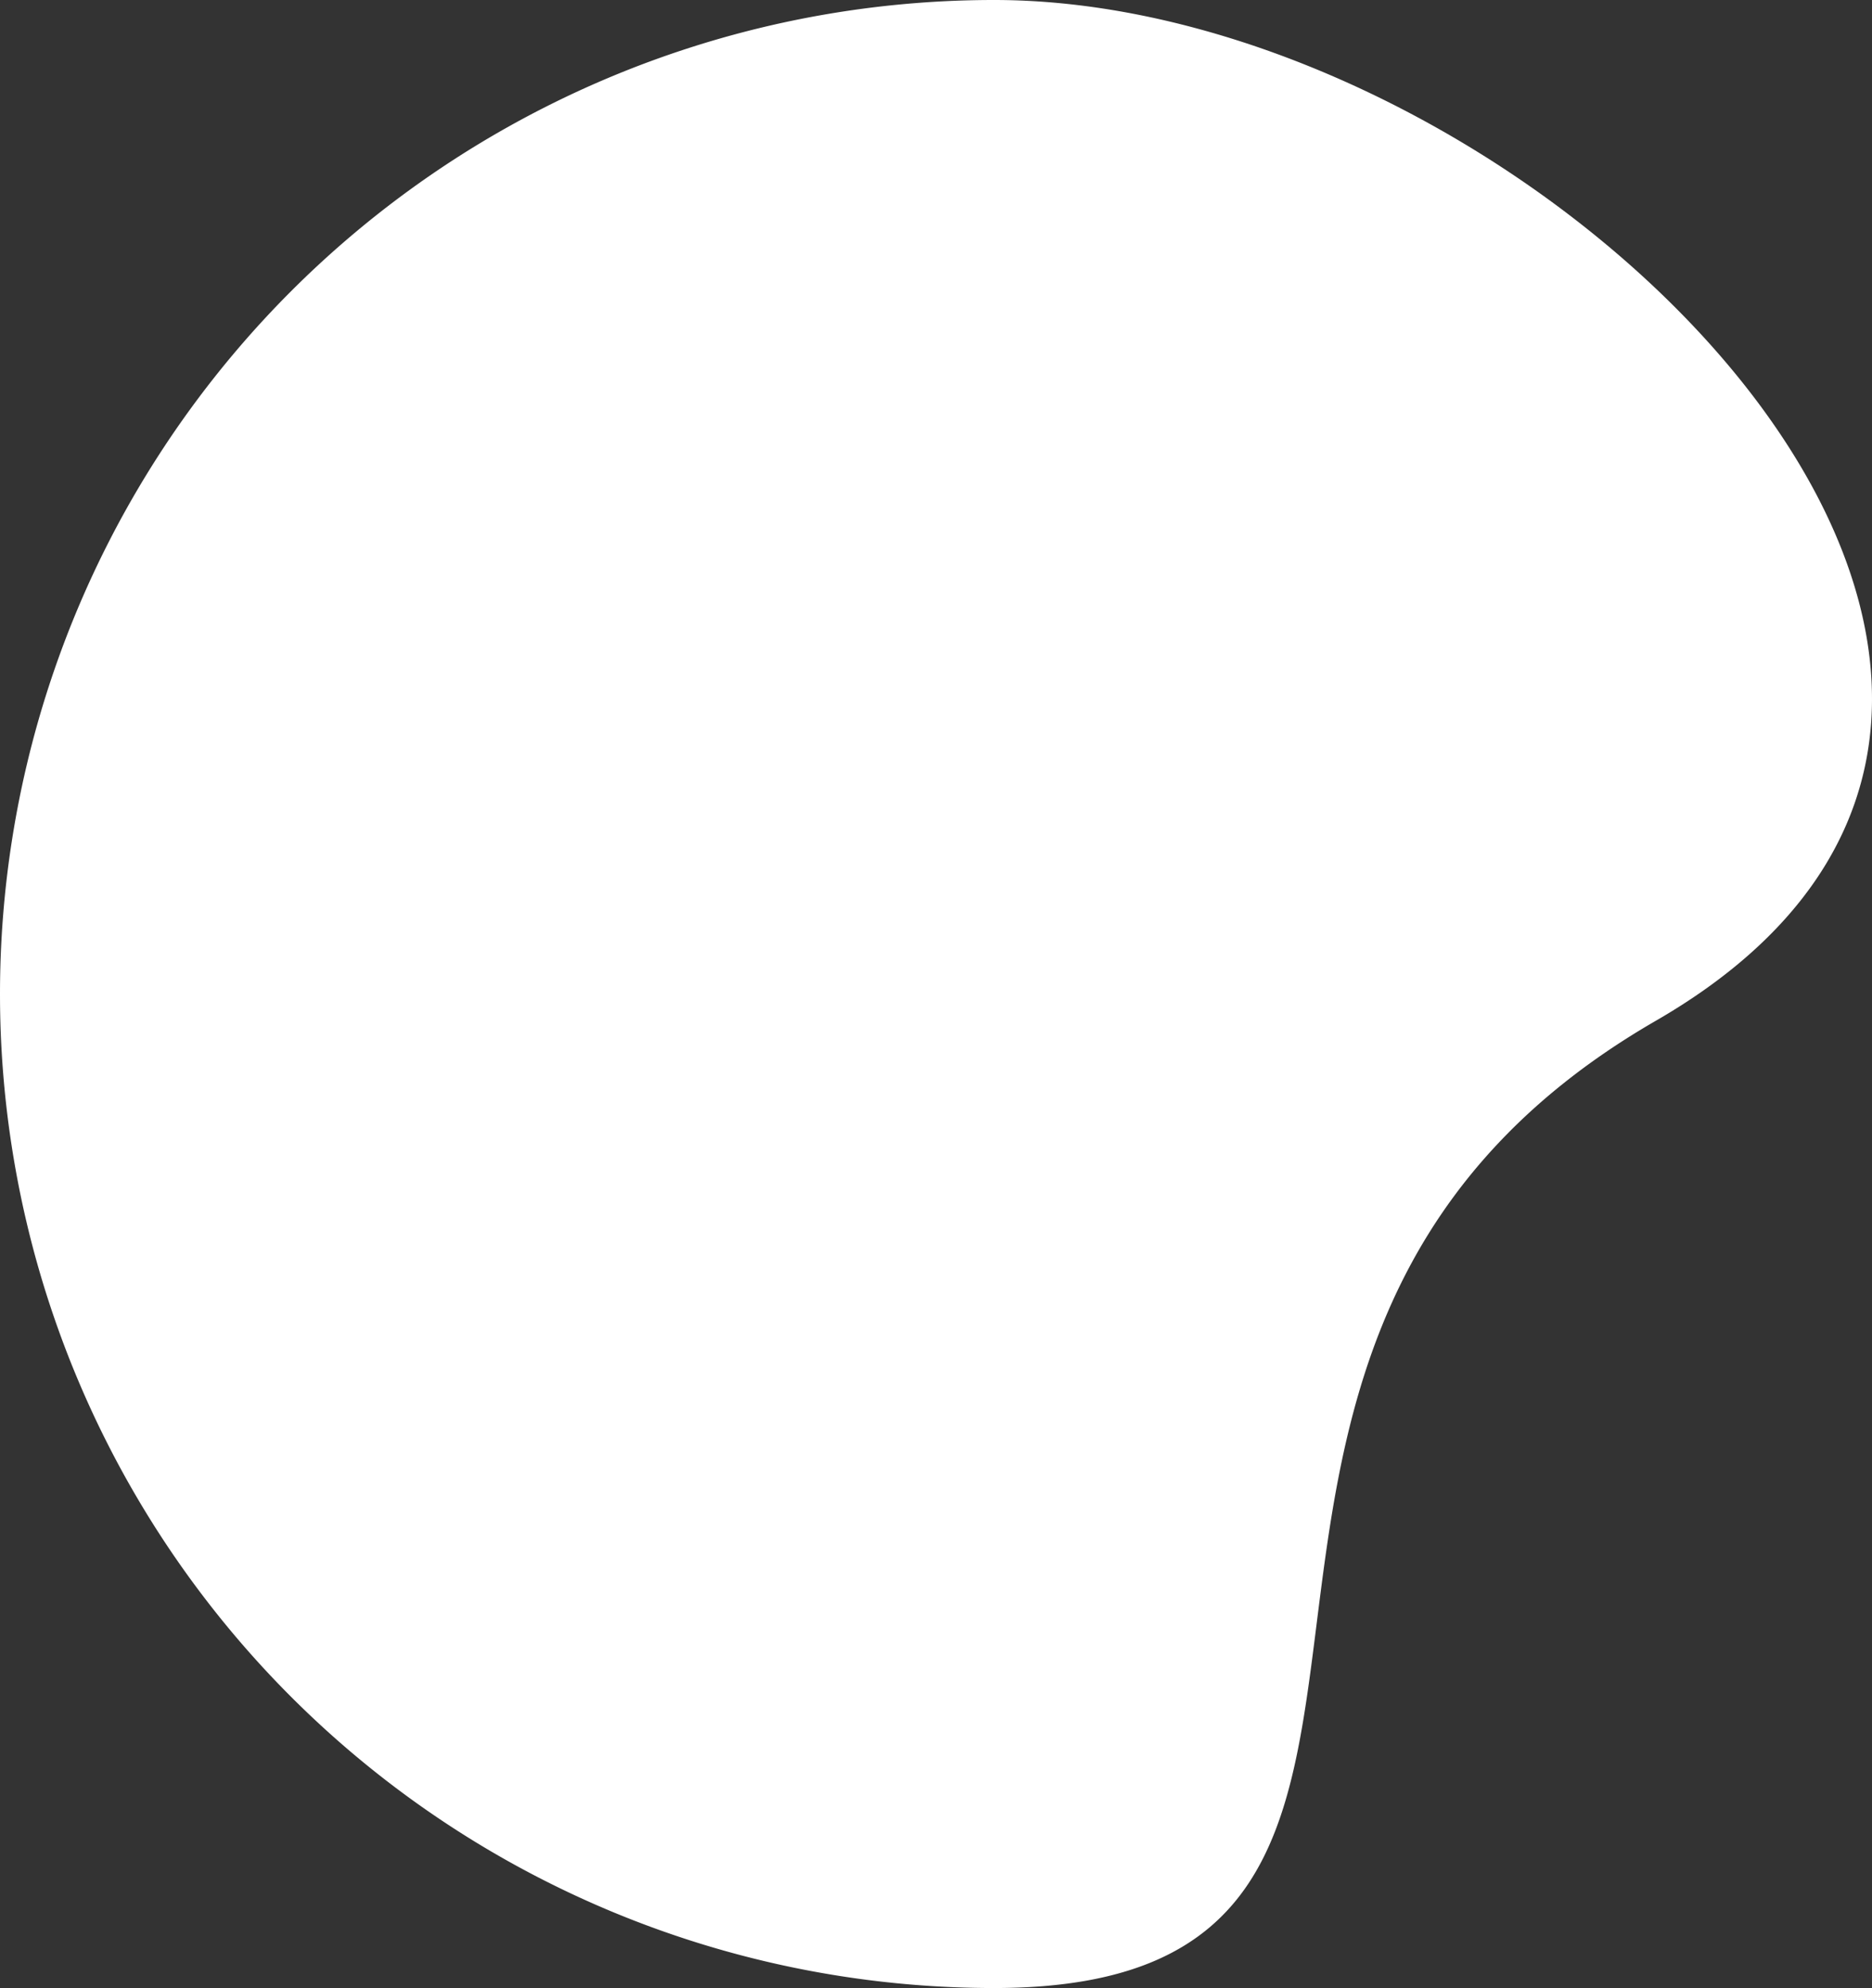 <?xml version="1.0" encoding="UTF-8"?>
<svg xmlns="http://www.w3.org/2000/svg" width="167.911" height="178.325" viewBox="0 0 167.911 178.325">
  <rect x="0" y="0" width="167.911" height="178.325" fill="#333333" stroke="none"/>
  <path id="Caminho_159" data-name="Caminho 159" d="M89.162,0c49.243,0,110.724,61.907,59.359,91.562s-10.116,86.762-59.359,86.762A89.162,89.162,0,0,1,89.162,0Z" fill="#fff"></path>
</svg>
